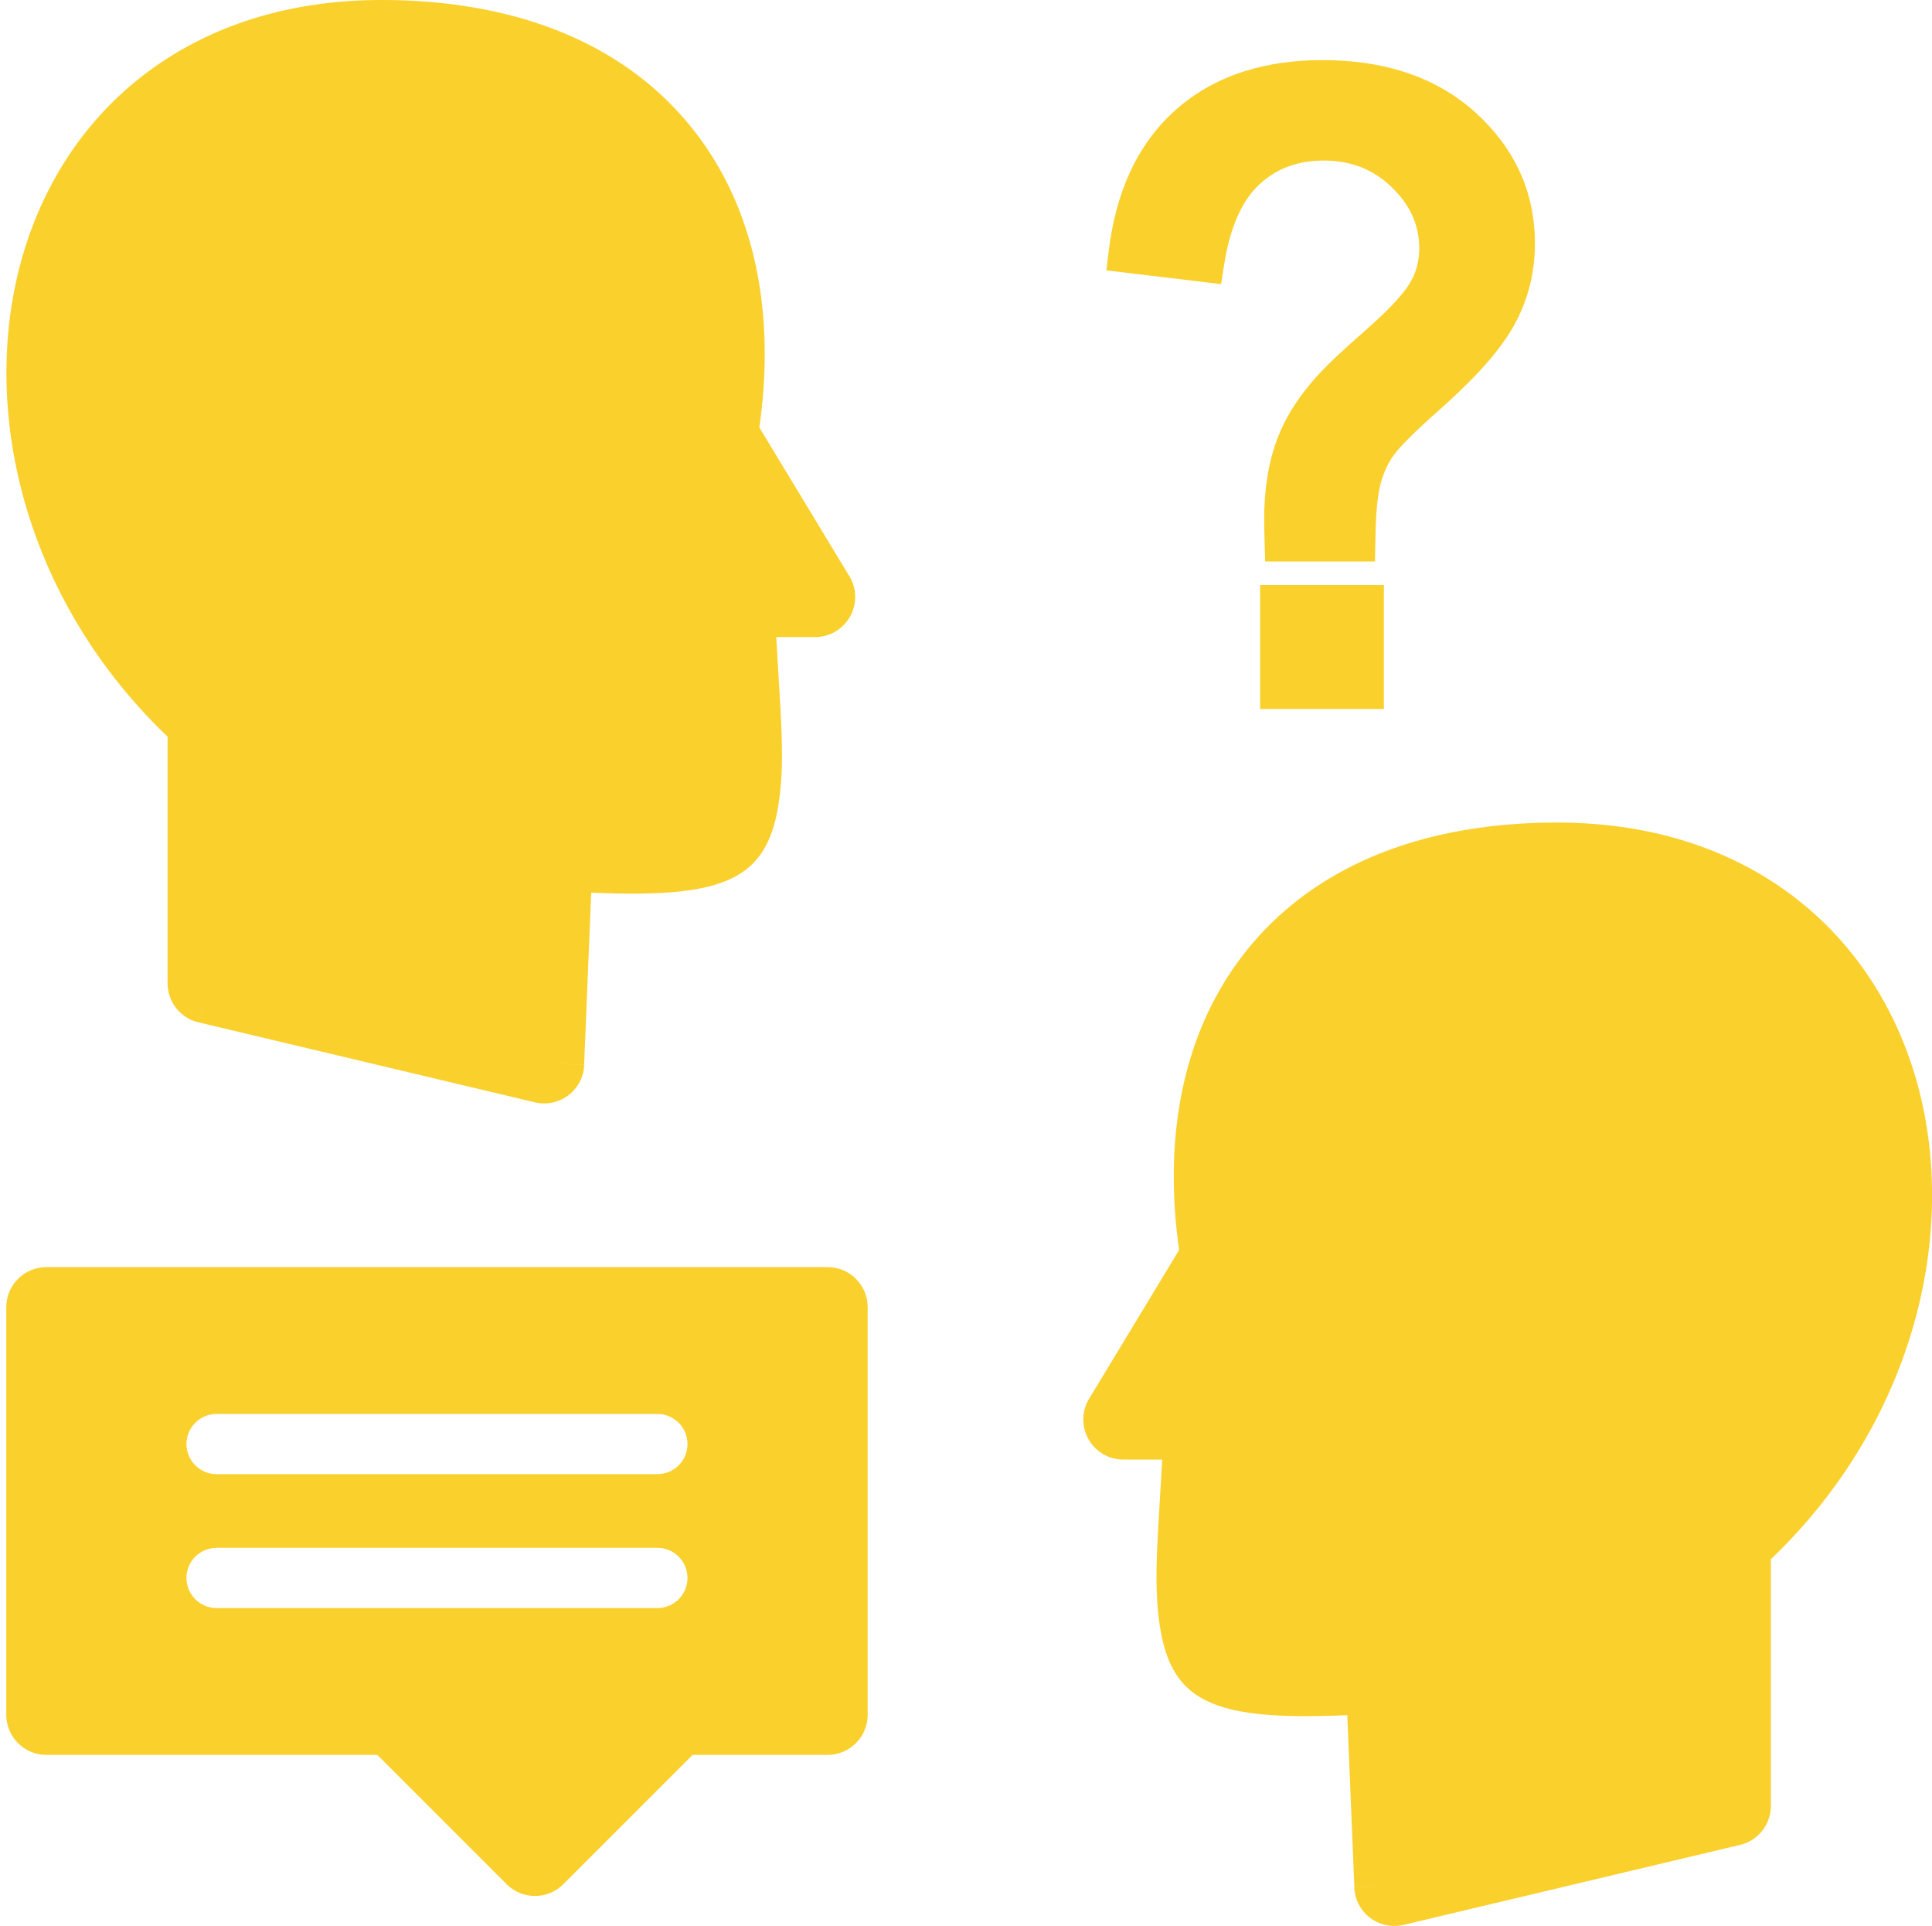 <?xml version="1.0" encoding="UTF-8" standalone="no"?><svg xmlns="http://www.w3.org/2000/svg" xmlns:xlink="http://www.w3.org/1999/xlink" fill="#000000" height="368.6" preserveAspectRatio="xMidYMid meet" version="1" viewBox="-1.2 -0.0 369.8 368.6" width="369.8" zoomAndPan="magnify"><defs><clipPath id="a"><path d="M 206 157 L 368.609 157 L 368.609 368.609 L 206 368.609 Z M 206 157"/></clipPath></defs><g><g id="change1_1"><path d="M 7.68 242.512 L 157.199 242.512 C 161.441 242.512 164.879 245.949 164.879 250.191 L 164.879 328.191 C 164.879 332.434 161.441 335.871 157.199 335.871 L 131.371 335.871 L 106.625 360.617 C 103.629 363.617 98.766 363.617 95.766 360.617 L 71.02 335.871 L 7.68 335.871 C 3.438 335.871 0 332.434 0 328.191 L 0 250.191 C 0 245.949 3.438 242.512 7.68 242.512 Z M 40.25 296.246 C 37.066 296.246 34.488 298.824 34.488 302.008 C 34.488 305.188 37.066 307.766 40.25 307.766 L 124.633 307.766 C 127.812 307.766 130.391 305.188 130.391 302.008 C 130.391 298.824 127.812 296.246 124.633 296.246 Z M 40.25 270.617 C 37.066 270.617 34.488 273.195 34.488 276.379 C 34.488 279.559 37.066 282.137 40.25 282.137 L 124.633 282.137 C 127.812 282.137 130.391 279.559 130.391 276.379 C 130.391 273.195 127.812 270.617 124.633 270.617 L 40.25 270.617" fill="#fad02c"/></g><g id="change1_2"><path d="M 240.855 103.738 C 240.812 102.301 240.773 100.855 240.773 99.414 C 240.773 94.113 241.457 88.699 243.379 83.734 C 244.824 79.996 247 76.59 249.555 73.516 C 252.531 69.93 256.578 66.395 260.07 63.305 C 262.77 60.918 266.977 57.109 268.785 53.969 C 269.93 51.98 270.457 49.828 270.457 47.535 C 270.457 42.863 268.551 39.094 265.223 35.859 C 261.59 32.328 257.238 30.73 252.188 30.73 C 247.453 30.73 243.293 32.082 239.816 35.328 C 235.719 39.152 233.938 45.359 233.098 50.719 L 232.52 54.379 L 210.566 51.746 L 211.035 47.926 C 212.293 37.637 215.996 27.965 223.906 20.973 C 231.75 14.043 241.648 11.504 251.945 11.504 C 262.797 11.504 273.195 14.211 281.344 21.656 C 288.656 28.34 292.594 36.668 292.594 46.602 C 292.594 52.156 291.289 57.438 288.59 62.289 C 285.25 68.281 279.141 74.168 274.043 78.684 C 272.164 80.348 270.297 82.051 268.523 83.824 C 267.531 84.816 266.438 85.93 265.609 87.062 C 264.426 88.688 263.621 90.516 263.094 92.449 C 262.211 95.684 262.117 100.359 262.055 103.699 L 261.98 107.469 L 240.961 107.469 Z M 240 135.688 L 240 111.977 L 263.684 111.977 L 263.684 135.688 L 240 135.688" fill="#fad02c" fill-rule="evenodd"/></g><g id="change1_3"><path d="M 100.914 210.91 L 36.785 195.664 L 38.555 188.195 L 36.777 195.668 C 33.207 194.82 30.82 191.602 30.875 188.078 L 30.875 140.984 C 16.211 126.984 6.855 109.969 2.641 92.719 C -1.152 77.188 -0.793 61.438 3.59 47.453 C 8.066 33.172 16.719 20.711 29.414 12.102 C 40.613 4.512 54.82 -0.004 71.898 -0.004 C 77.926 -0.004 83.668 0.465 89.105 1.371 C 107.191 4.387 121.172 12.273 130.719 23.859 C 140.254 35.426 145.176 50.445 145.176 67.77 C 145.176 72.258 144.836 76.945 144.145 81.816 L 161.371 110.277 L 161.379 110.273 C 163.578 113.902 162.414 118.625 158.785 120.82 C 157.52 121.586 156.121 121.945 154.742 121.93 L 147.379 121.93 C 147.52 124.457 147.672 126.906 147.812 129.215 C 148.305 137.312 148.691 143.668 148.352 148.887 C 147.105 167.84 139.801 172.043 111.961 170.844 L 110.605 203.805 L 102.953 203.504 L 110.629 203.82 C 110.453 208.059 106.879 211.352 102.641 211.18 C 102.043 211.152 101.465 211.062 100.914 210.91" fill="#fad02c"/></g><g clip-path="url(#a)" id="change1_4"><path d="M 330.086 345.621 L 331.855 353.09 L 267.727 368.336 C 267.176 368.488 266.598 368.578 266 368.602 C 261.762 368.777 258.184 365.48 258.012 361.246 L 265.684 360.93 L 258.035 361.23 L 256.68 328.27 C 228.84 329.469 221.535 325.262 220.289 306.312 C 219.945 301.094 220.336 294.738 220.828 286.641 C 220.969 284.332 221.117 281.883 221.262 279.355 L 213.898 279.355 C 212.52 279.371 211.117 279.012 209.852 278.246 C 206.227 276.051 205.062 271.328 207.262 267.699 L 207.266 267.703 L 224.492 239.242 C 223.809 234.371 223.465 229.68 223.465 225.195 C 223.465 207.871 228.387 192.848 237.922 181.281 C 247.469 169.699 261.449 161.812 279.535 158.797 C 284.973 157.891 290.715 157.422 296.742 157.422 C 313.82 157.422 328.023 161.934 339.227 169.527 C 351.922 178.137 360.57 190.598 365.051 204.879 C 369.434 218.859 369.793 234.613 366 250.141 C 361.785 267.395 352.43 284.41 337.766 298.41 L 337.766 345.504 C 337.82 349.027 335.434 352.242 331.859 353.094 L 330.086 345.621" fill="#fad02c"/></g></g></svg>